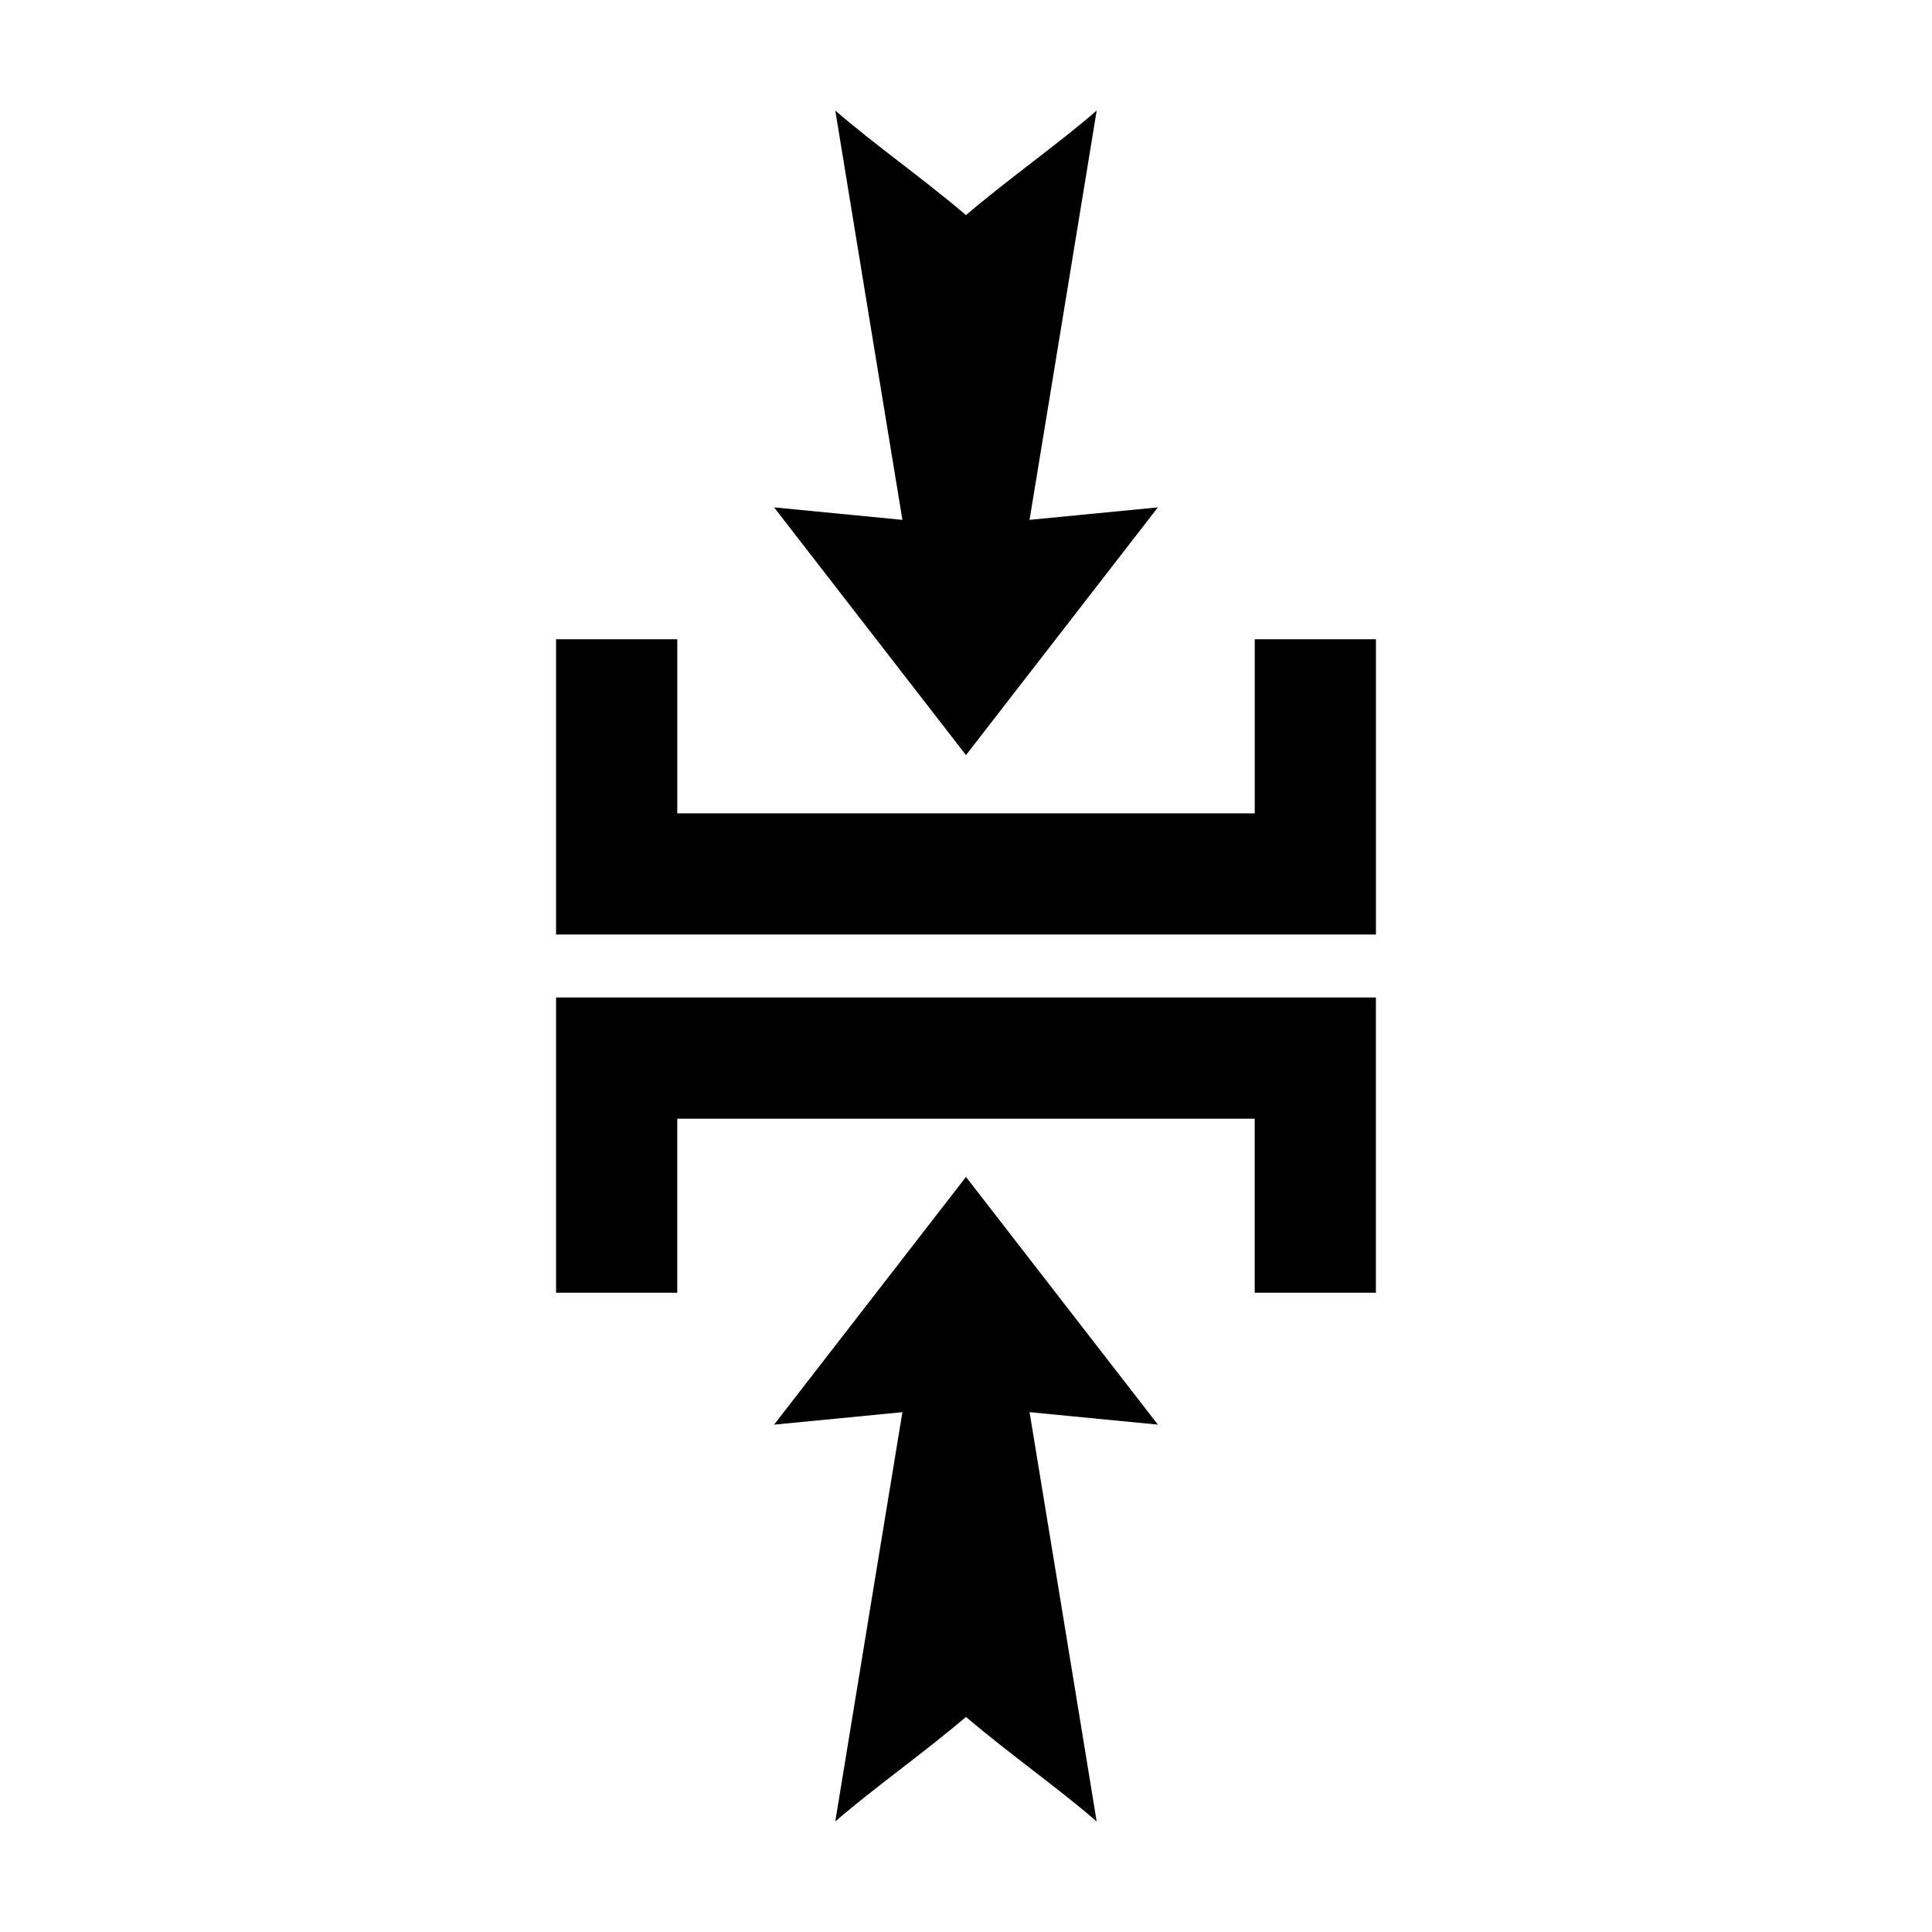 <?xml version="1.0" encoding="UTF-8"?>
<!-- Uploaded to: ICON Repo, www.svgrepo.com, Generator: ICON Repo Mixer Tools -->
<svg fill="#000000" width="800px" height="800px" version="1.1" viewBox="144 144 512 512" xmlns="http://www.w3.org/2000/svg">
 <path d="m365.36 173.29c5.883 36.16 11.867 72.324 17.789 108.48l-34.008-3.309 50.855 65.652 50.852-65.652-34.008 3.305c5.922-36.148 11.91-72.316 17.793-108.47-10.129 8.816-23.129 17.902-34.637 27.707-11.508-9.805-24.508-18.891-34.637-27.707zm-73.996 140.12v78.246h217.27v-78.246h-32.117v46.129h-153.03v-46.129zm0 94.938v78.246h32.117v-46.129h153.03v46.129h32.117v-78.246h-217.27zm108.63 47.547-50.855 65.652 34.008-3.305c-5.922 36.148-11.906 72.316-17.789 108.47 10.129-8.816 23.129-17.902 34.637-27.707 11.508 9.809 24.508 18.891 34.637 27.711-5.883-36.16-11.867-72.324-17.789-108.48l34.008 3.305z" fill-rule="evenodd"/>
</svg>
